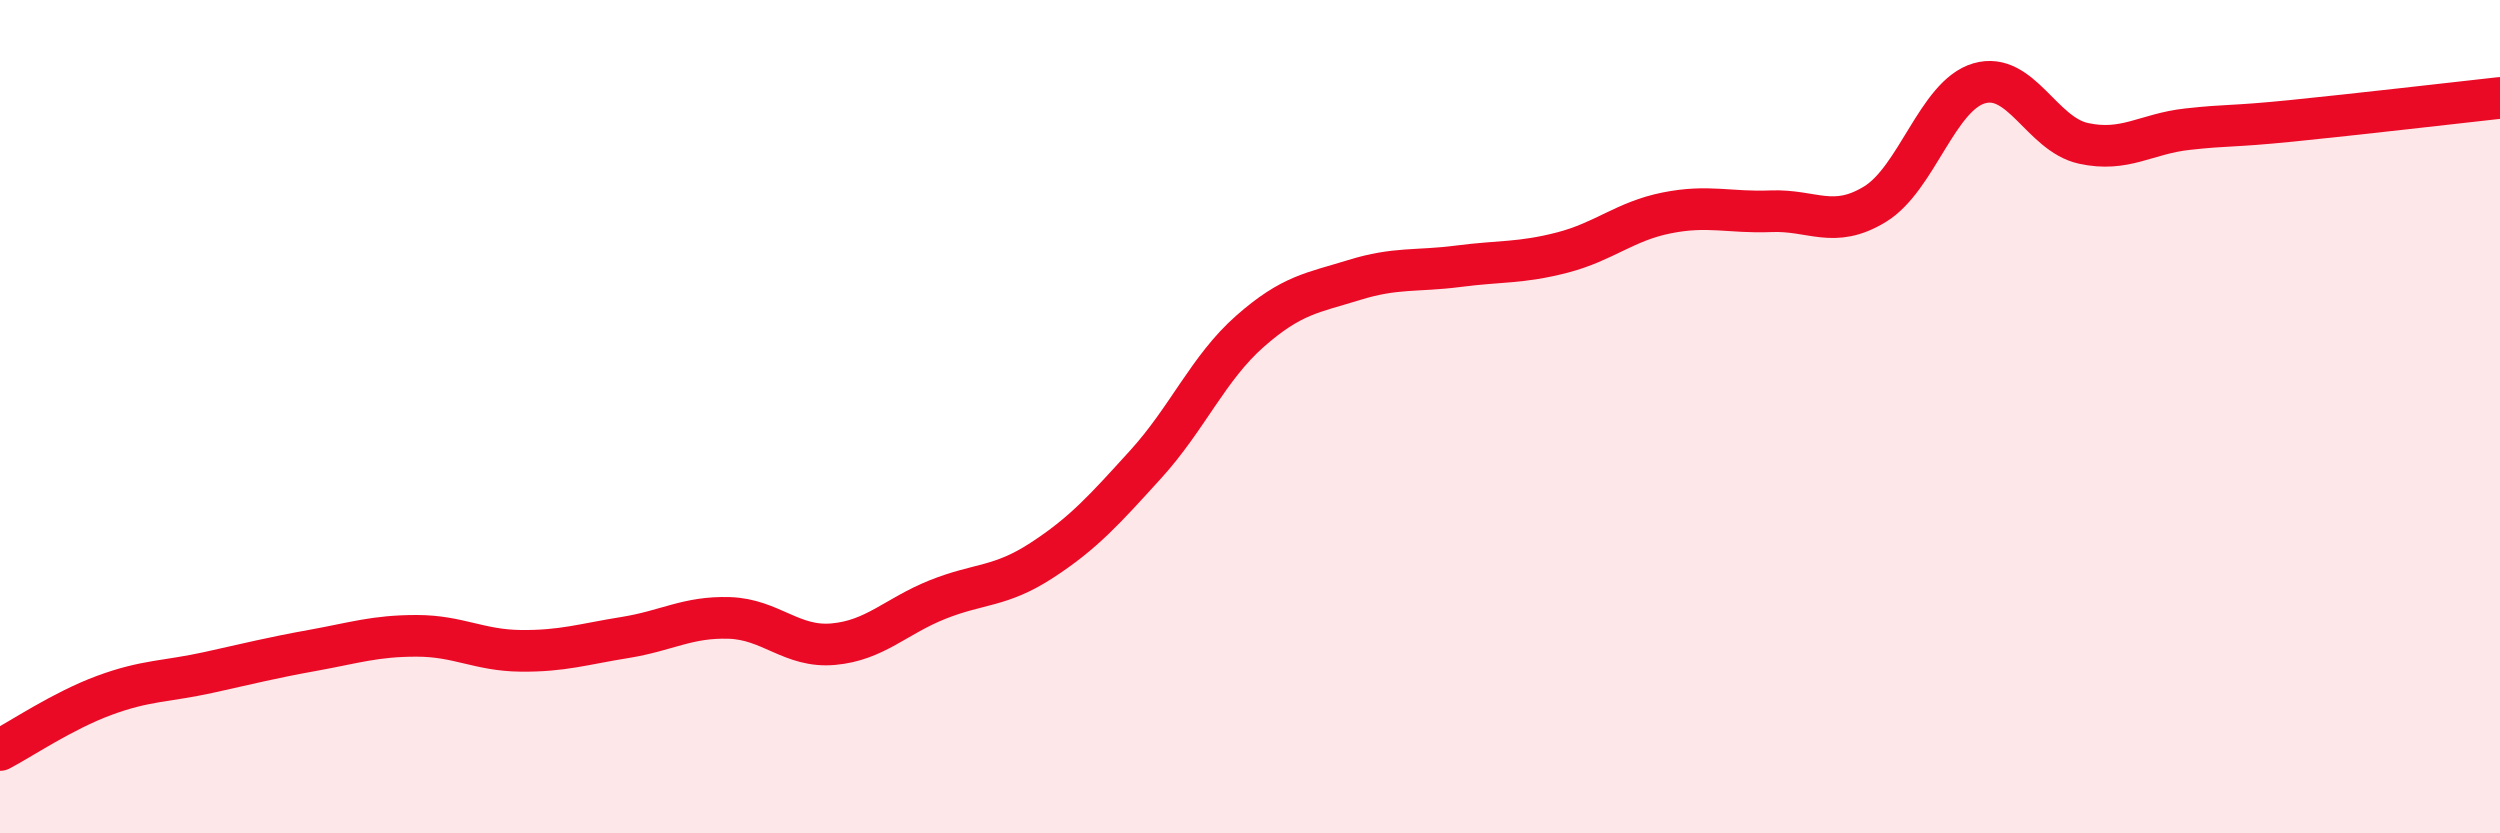 
    <svg width="60" height="20" viewBox="0 0 60 20" xmlns="http://www.w3.org/2000/svg">
      <path
        d="M 0,18 C 0.5,17.74 1.5,17.06 2.5,16.69 C 3.5,16.32 4,16.36 5,16.14 C 6,15.92 6.5,15.79 7.5,15.61 C 8.5,15.43 9,15.26 10,15.26 C 11,15.26 11.5,15.61 12.5,15.62 C 13.5,15.63 14,15.46 15,15.3 C 16,15.14 16.5,14.8 17.5,14.83 C 18.5,14.86 19,15.55 20,15.46 C 21,15.37 21.5,14.79 22.5,14.39 C 23.5,13.99 24,14.1 25,13.45 C 26,12.8 26.5,12.24 27.5,11.14 C 28.5,10.04 29,8.83 30,7.95 C 31,7.07 31.5,7.03 32.5,6.72 C 33.5,6.41 34,6.52 35,6.39 C 36,6.26 36.5,6.32 37.5,6.06 C 38.5,5.8 39,5.31 40,5.11 C 41,4.91 41.5,5.11 42.5,5.07 C 43.5,5.03 44,5.51 45,4.9 C 46,4.29 46.5,2.29 47.5,2 C 48.5,1.71 49,3.22 50,3.44 C 51,3.66 51.5,3.21 52.5,3.1 C 53.5,2.99 53.5,3.05 55,2.9 C 56.5,2.75 59,2.46 60,2.35L60 20L0 20Z"
        fill="#EB0A25"
        opacity="0.1"
        stroke-linecap="round"
        stroke-linejoin="round"
      />
      <path
        d="M 0,18 C 0.5,17.74 1.5,17.06 2.5,16.69 C 3.5,16.32 4,16.36 5,16.14 C 6,15.92 6.5,15.79 7.5,15.61 C 8.5,15.43 9,15.26 10,15.26 C 11,15.26 11.5,15.61 12.5,15.62 C 13.5,15.63 14,15.46 15,15.3 C 16,15.14 16.5,14.8 17.5,14.83 C 18.5,14.86 19,15.55 20,15.46 C 21,15.37 21.5,14.79 22.5,14.39 C 23.5,13.99 24,14.1 25,13.45 C 26,12.8 26.5,12.24 27.5,11.14 C 28.5,10.04 29,8.83 30,7.95 C 31,7.07 31.5,7.03 32.5,6.72 C 33.5,6.41 34,6.52 35,6.39 C 36,6.26 36.5,6.32 37.5,6.06 C 38.5,5.8 39,5.31 40,5.11 C 41,4.91 41.5,5.11 42.5,5.07 C 43.5,5.03 44,5.51 45,4.9 C 46,4.29 46.5,2.29 47.5,2 C 48.5,1.71 49,3.22 50,3.44 C 51,3.66 51.5,3.21 52.5,3.1 C 53.5,2.99 53.5,3.05 55,2.9 C 56.5,2.75 59,2.46 60,2.35"
        stroke="#EB0A25"
        stroke-width="1"
        fill="none"
        stroke-linecap="round"
        stroke-linejoin="round"
      />
    </svg>
  